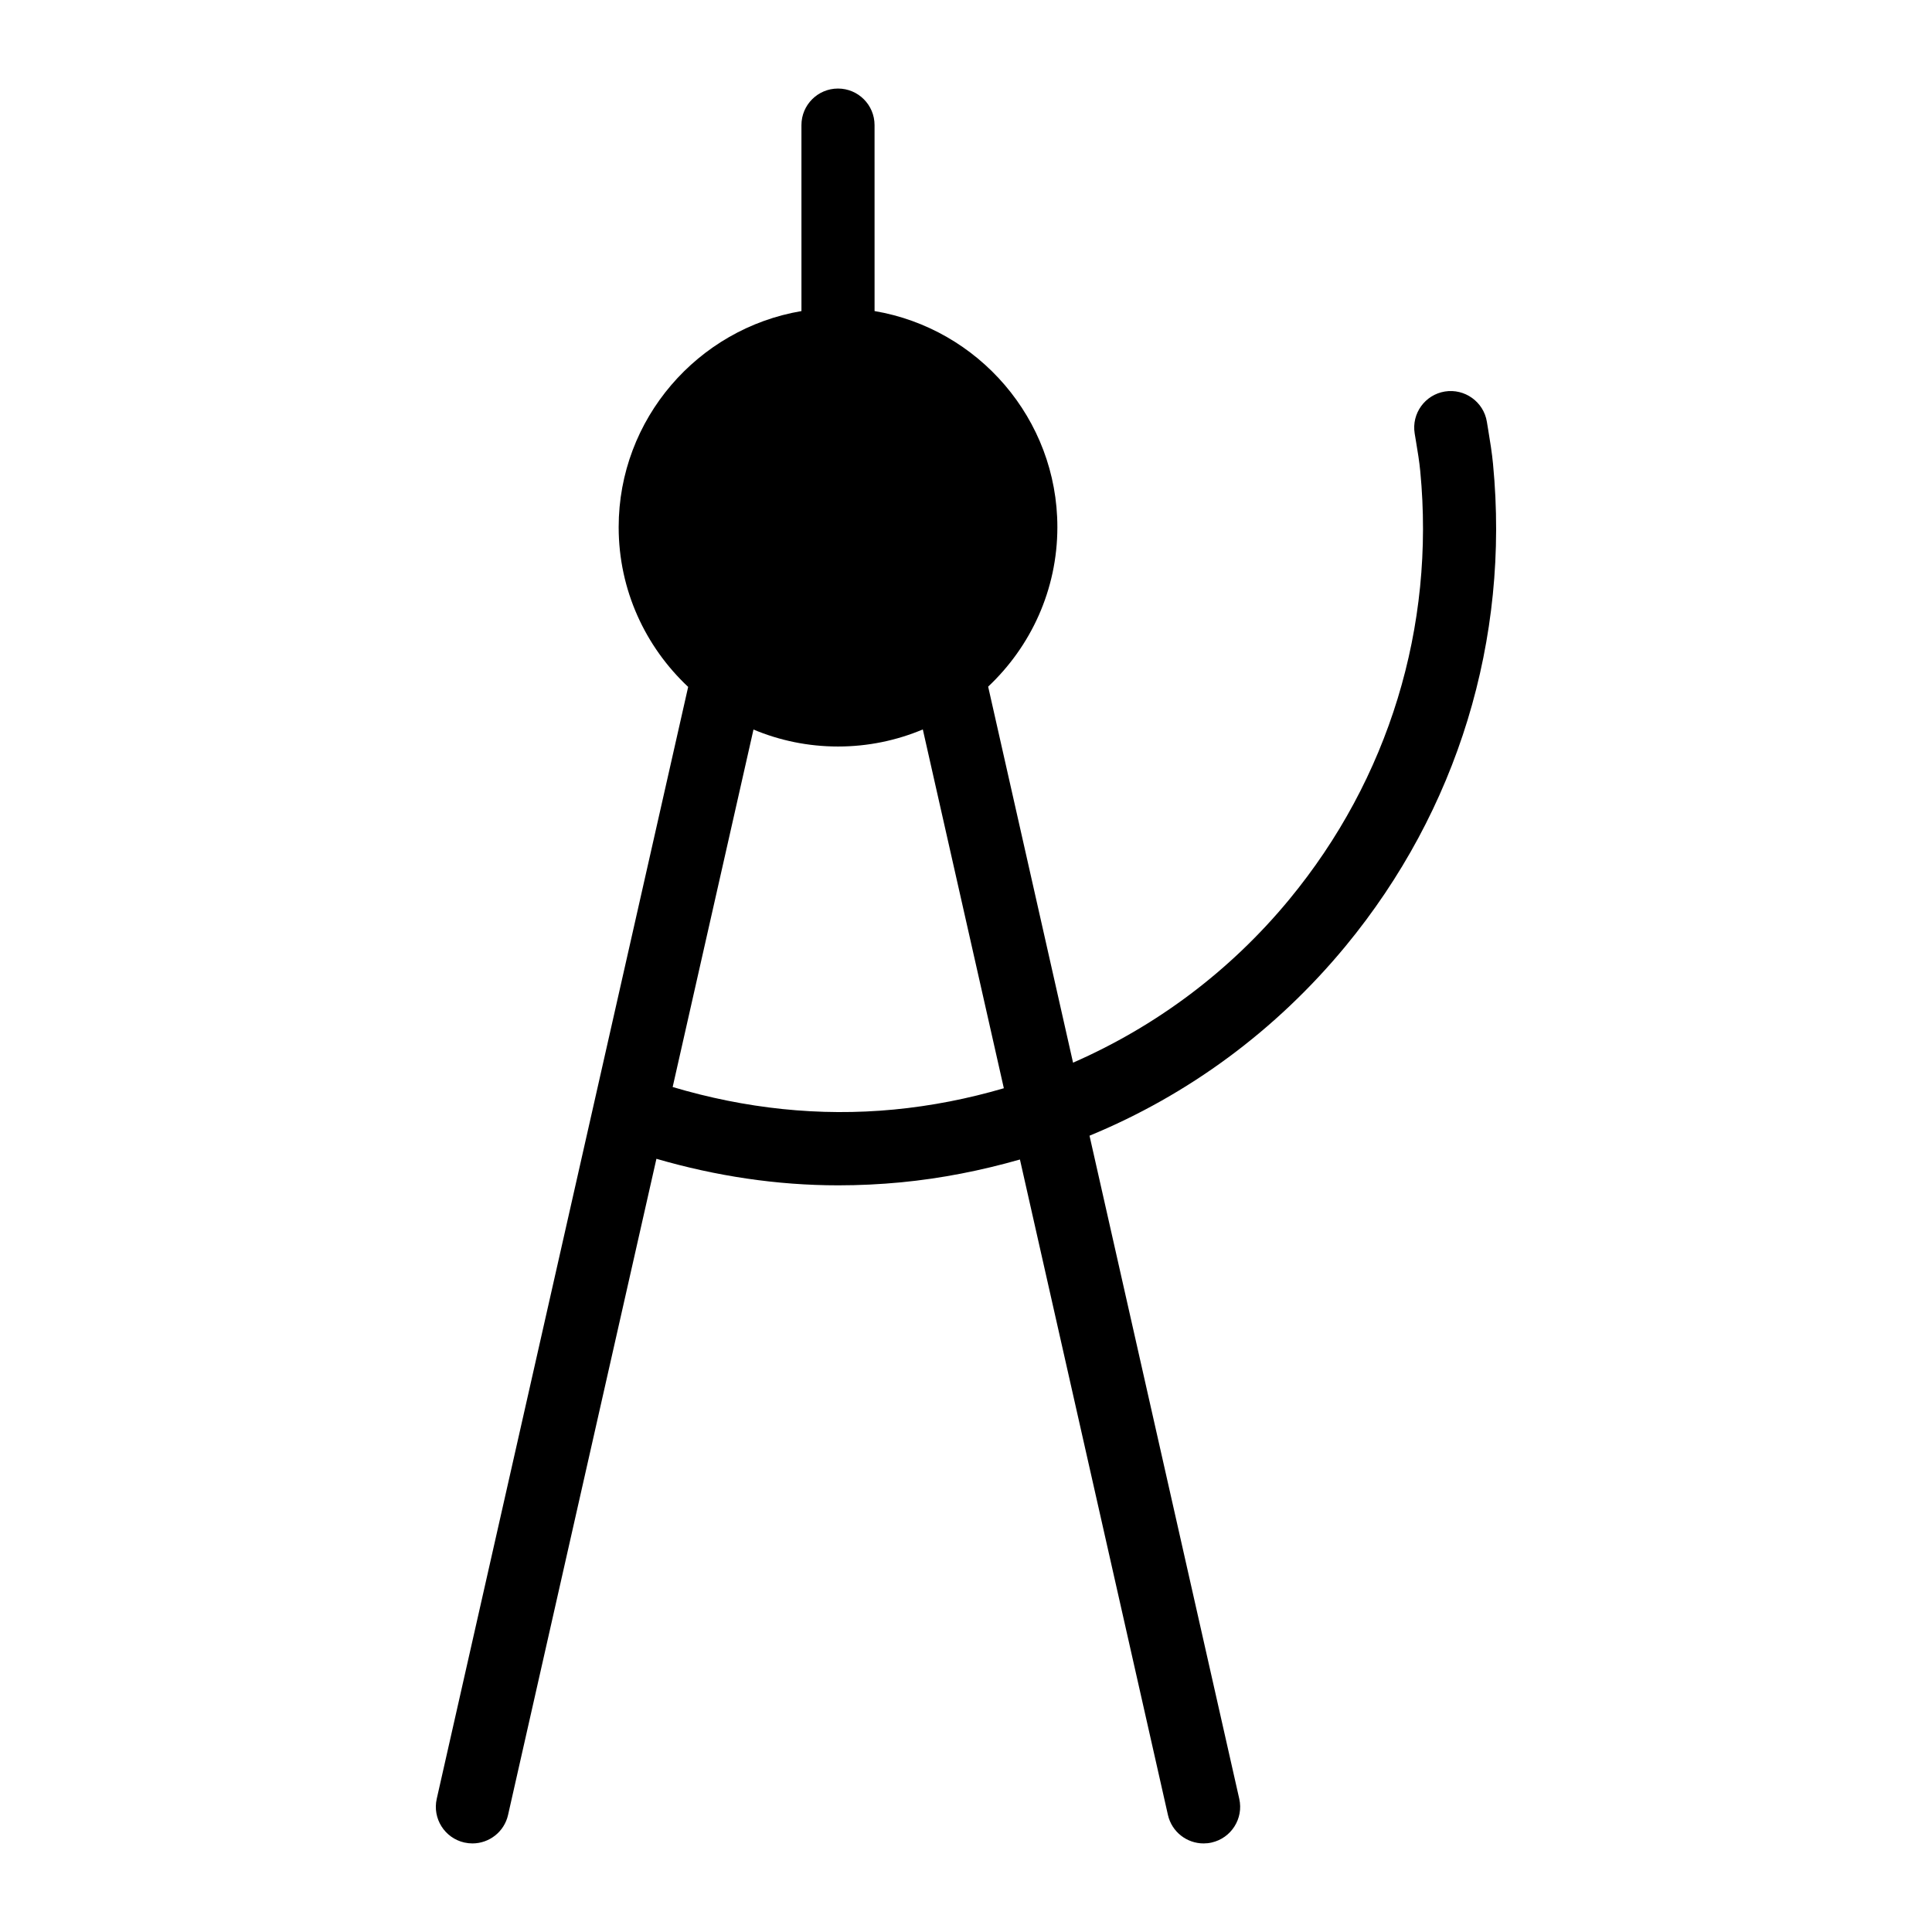 <?xml version="1.0" encoding="UTF-8"?>
<!-- Uploaded to: ICON Repo, www.iconrepo.com, Generator: ICON Repo Mixer Tools -->
<svg fill="#000000" width="800px" height="800px" version="1.1" viewBox="144 144 512 512" xmlns="http://www.w3.org/2000/svg">
 <path d="m539.68 267.06c-0.297-3.121-0.801-6.18-1.305-9.227l-0.34-2.062c-0.855-5.289-5.894-8.859-11.113-8.02-5.285 0.855-8.871 5.832-8.02 11.113l0.355 2.148c0.434 2.606 0.875 5.219 1.129 7.894 3.961 41.215-8.363 81.508-34.711 113.45-15.707 19.043-35.328 33.641-57.305 43.262l-22.5-99.652c11.266-10.605 18.344-25.609 18.344-42.277 0-28.676-20.984-52.609-48.445-57.254l-0.004-49.281c0-5.352-4.34-9.688-9.688-9.688-5.352 0-9.688 4.34-9.688 9.688l0.004 49.285c-27.457 4.644-48.441 28.582-48.441 57.254 0 16.703 7.109 31.734 18.418 42.344l-66.629 294.66c-1.18 5.223 2.098 10.406 7.312 11.59 0.723 0.16 1.441 0.238 2.148 0.238 4.43 0 8.426-3.051 9.441-7.551l39.316-173.88c15.812 4.59 31.93 7.031 48.191 7.031 5.527 0 11.062-0.266 16.605-0.793 10.801-1.039 21.324-3.137 31.539-6.051l39.219 173.69c1.016 4.504 5.016 7.555 9.441 7.555 0.711 0 1.426-0.074 2.144-0.238 5.219-1.18 8.496-6.367 7.32-11.586l-39.684-175.73c26.137-10.766 49.395-27.852 67.887-50.273 29.637-35.941 43.504-81.266 39.055-127.63zm-158.78 170.98c-19.785 1.895-39.457-0.262-58.637-5.969l21.418-94.734c6.898 2.891 14.461 4.496 22.398 4.496 7.965 0 15.559-1.613 22.477-4.523l21.473 95.086c-9.414 2.758-19.145 4.688-29.129 5.644z"/>
</svg>